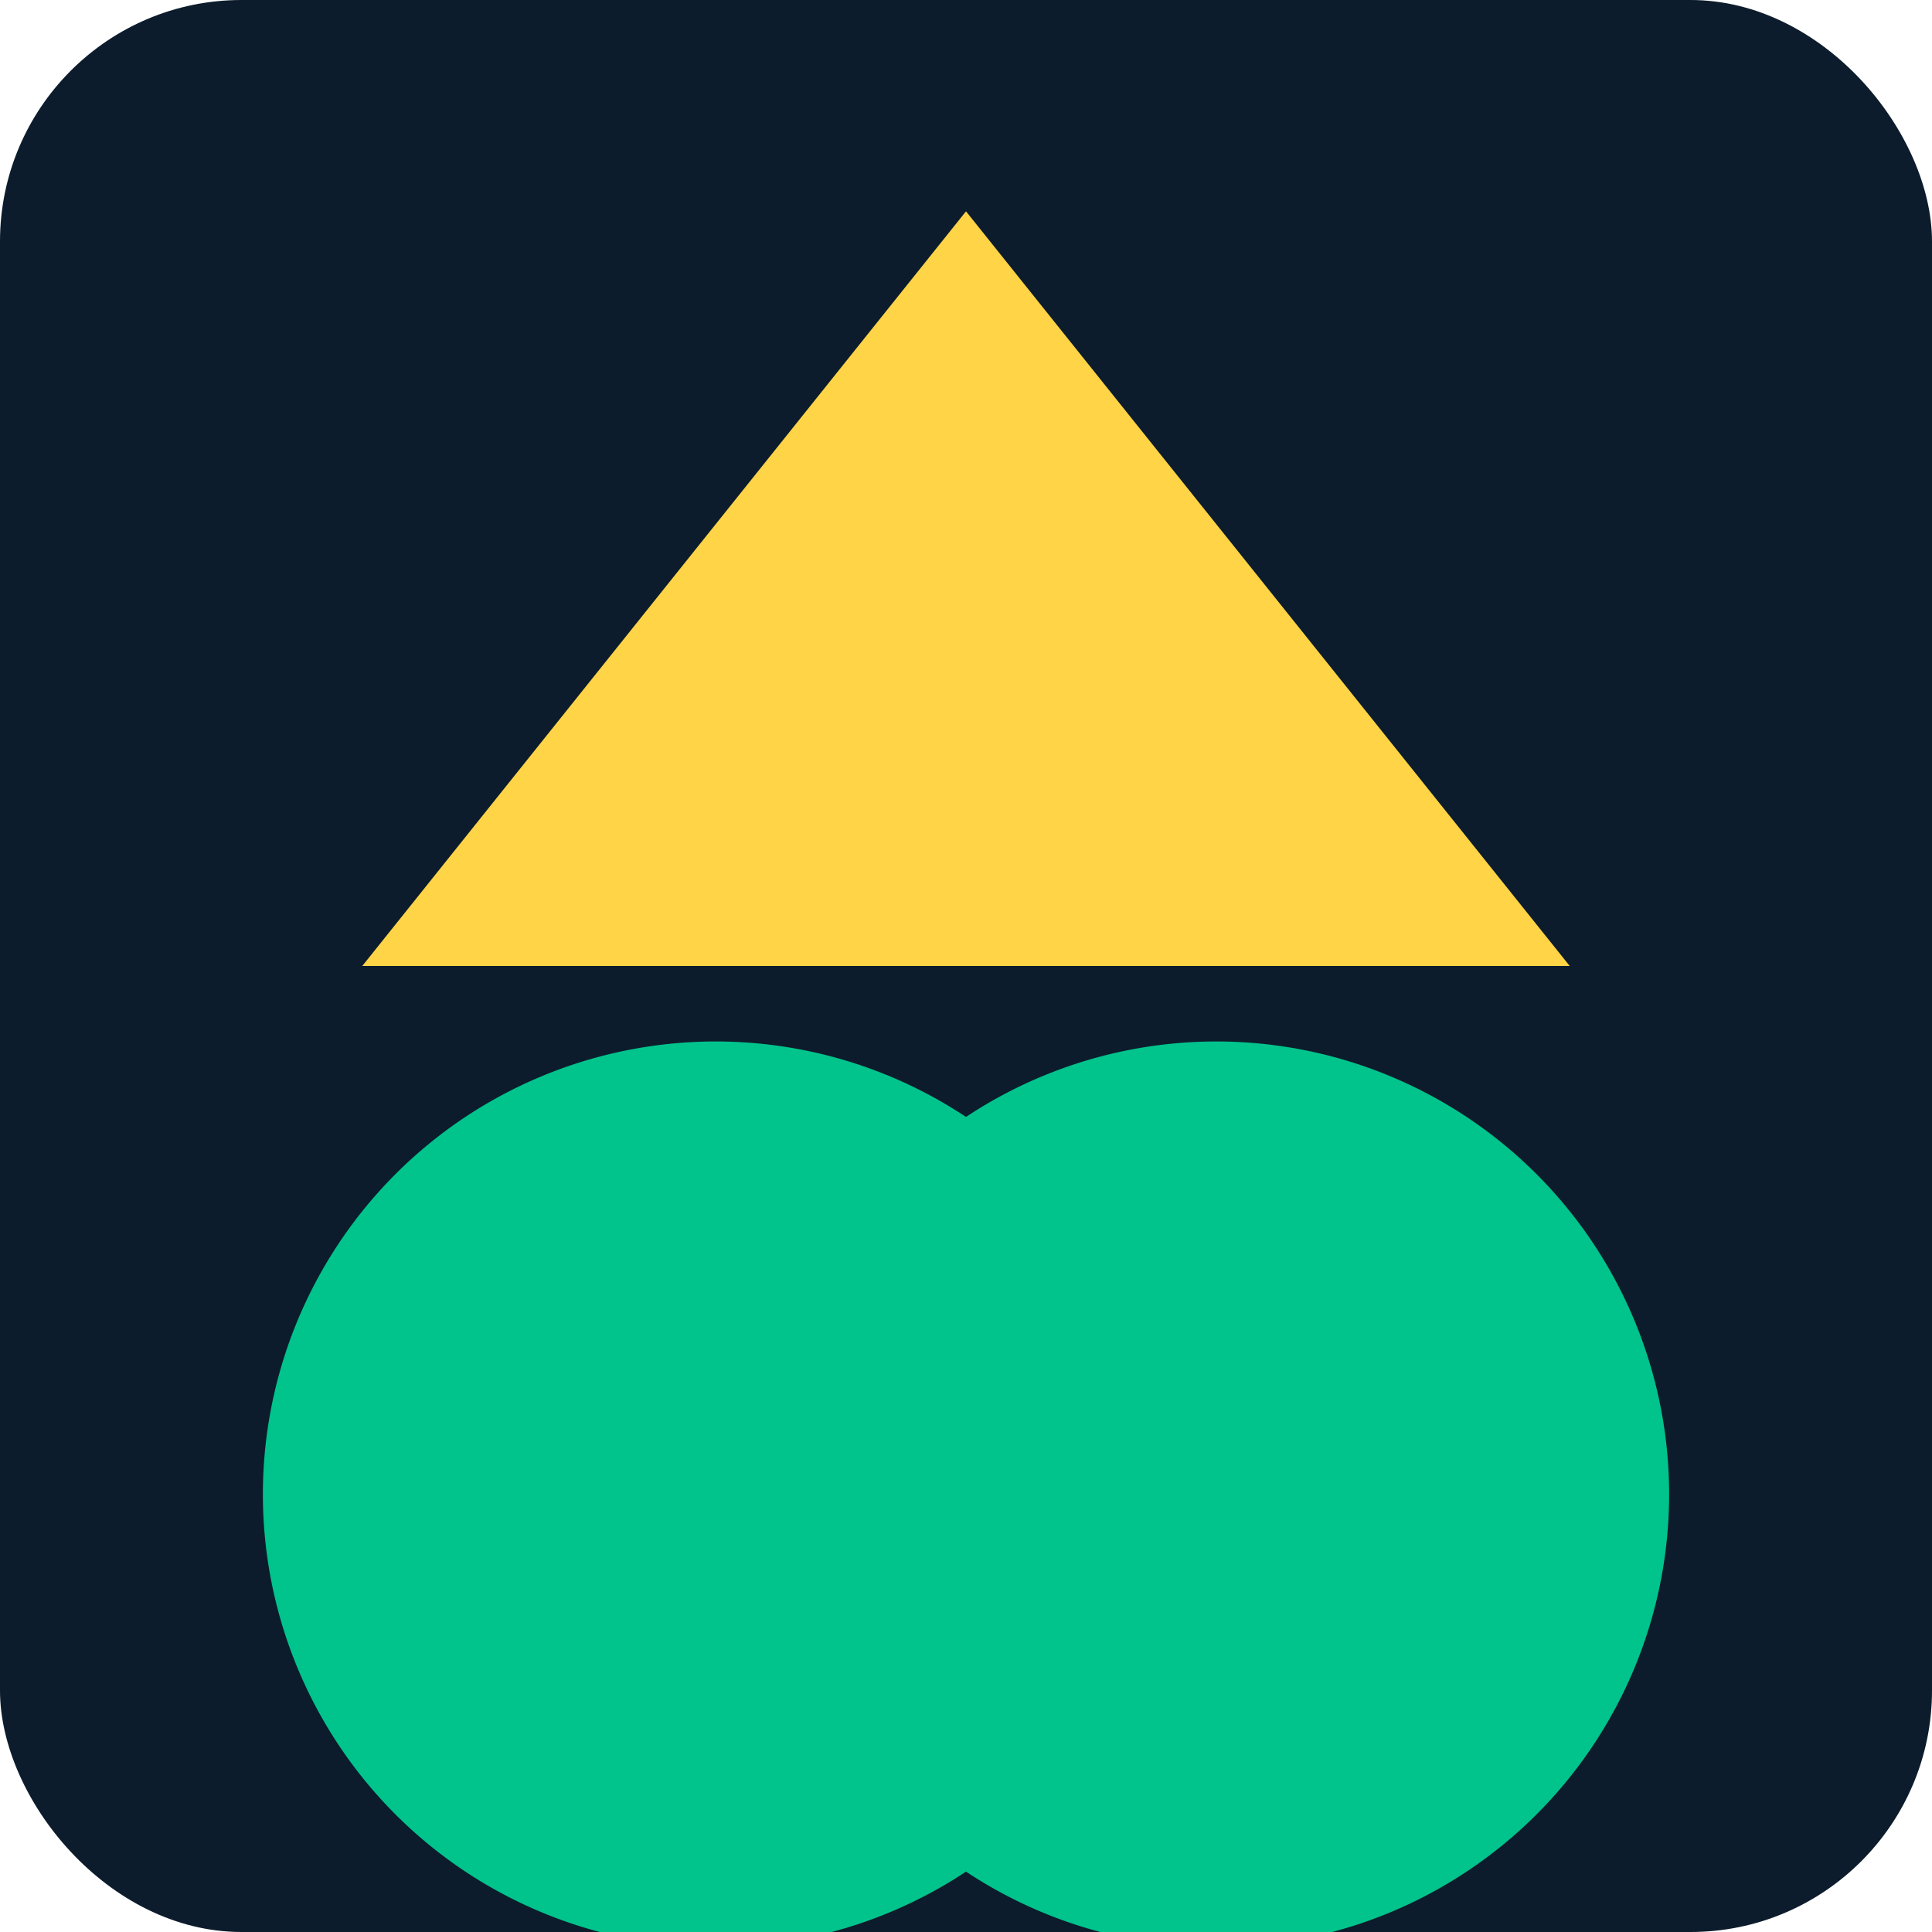 <?xml version="1.0" encoding="UTF-8"?>
<svg xmlns="http://www.w3.org/2000/svg" viewBox="0 0 64 64">
  <style>
    .accent { fill: #FFD447; }
    .secondary { fill: #00C48C; }
    .background { fill: #0C1C2C; }
  </style>
  <rect class="background" x="0" y="0" width="64" height="64" rx="8" ry="8" />
  <g transform="translate(12,32)">
    <path class="accent" d="M0,0 L20,-25 L40,0 Z" />
    <path class="secondary" d="M20,5 A15,15 0 1 1 20,30 A15,15 0 1 1 20,5 Z" />
  </g>
</svg> 